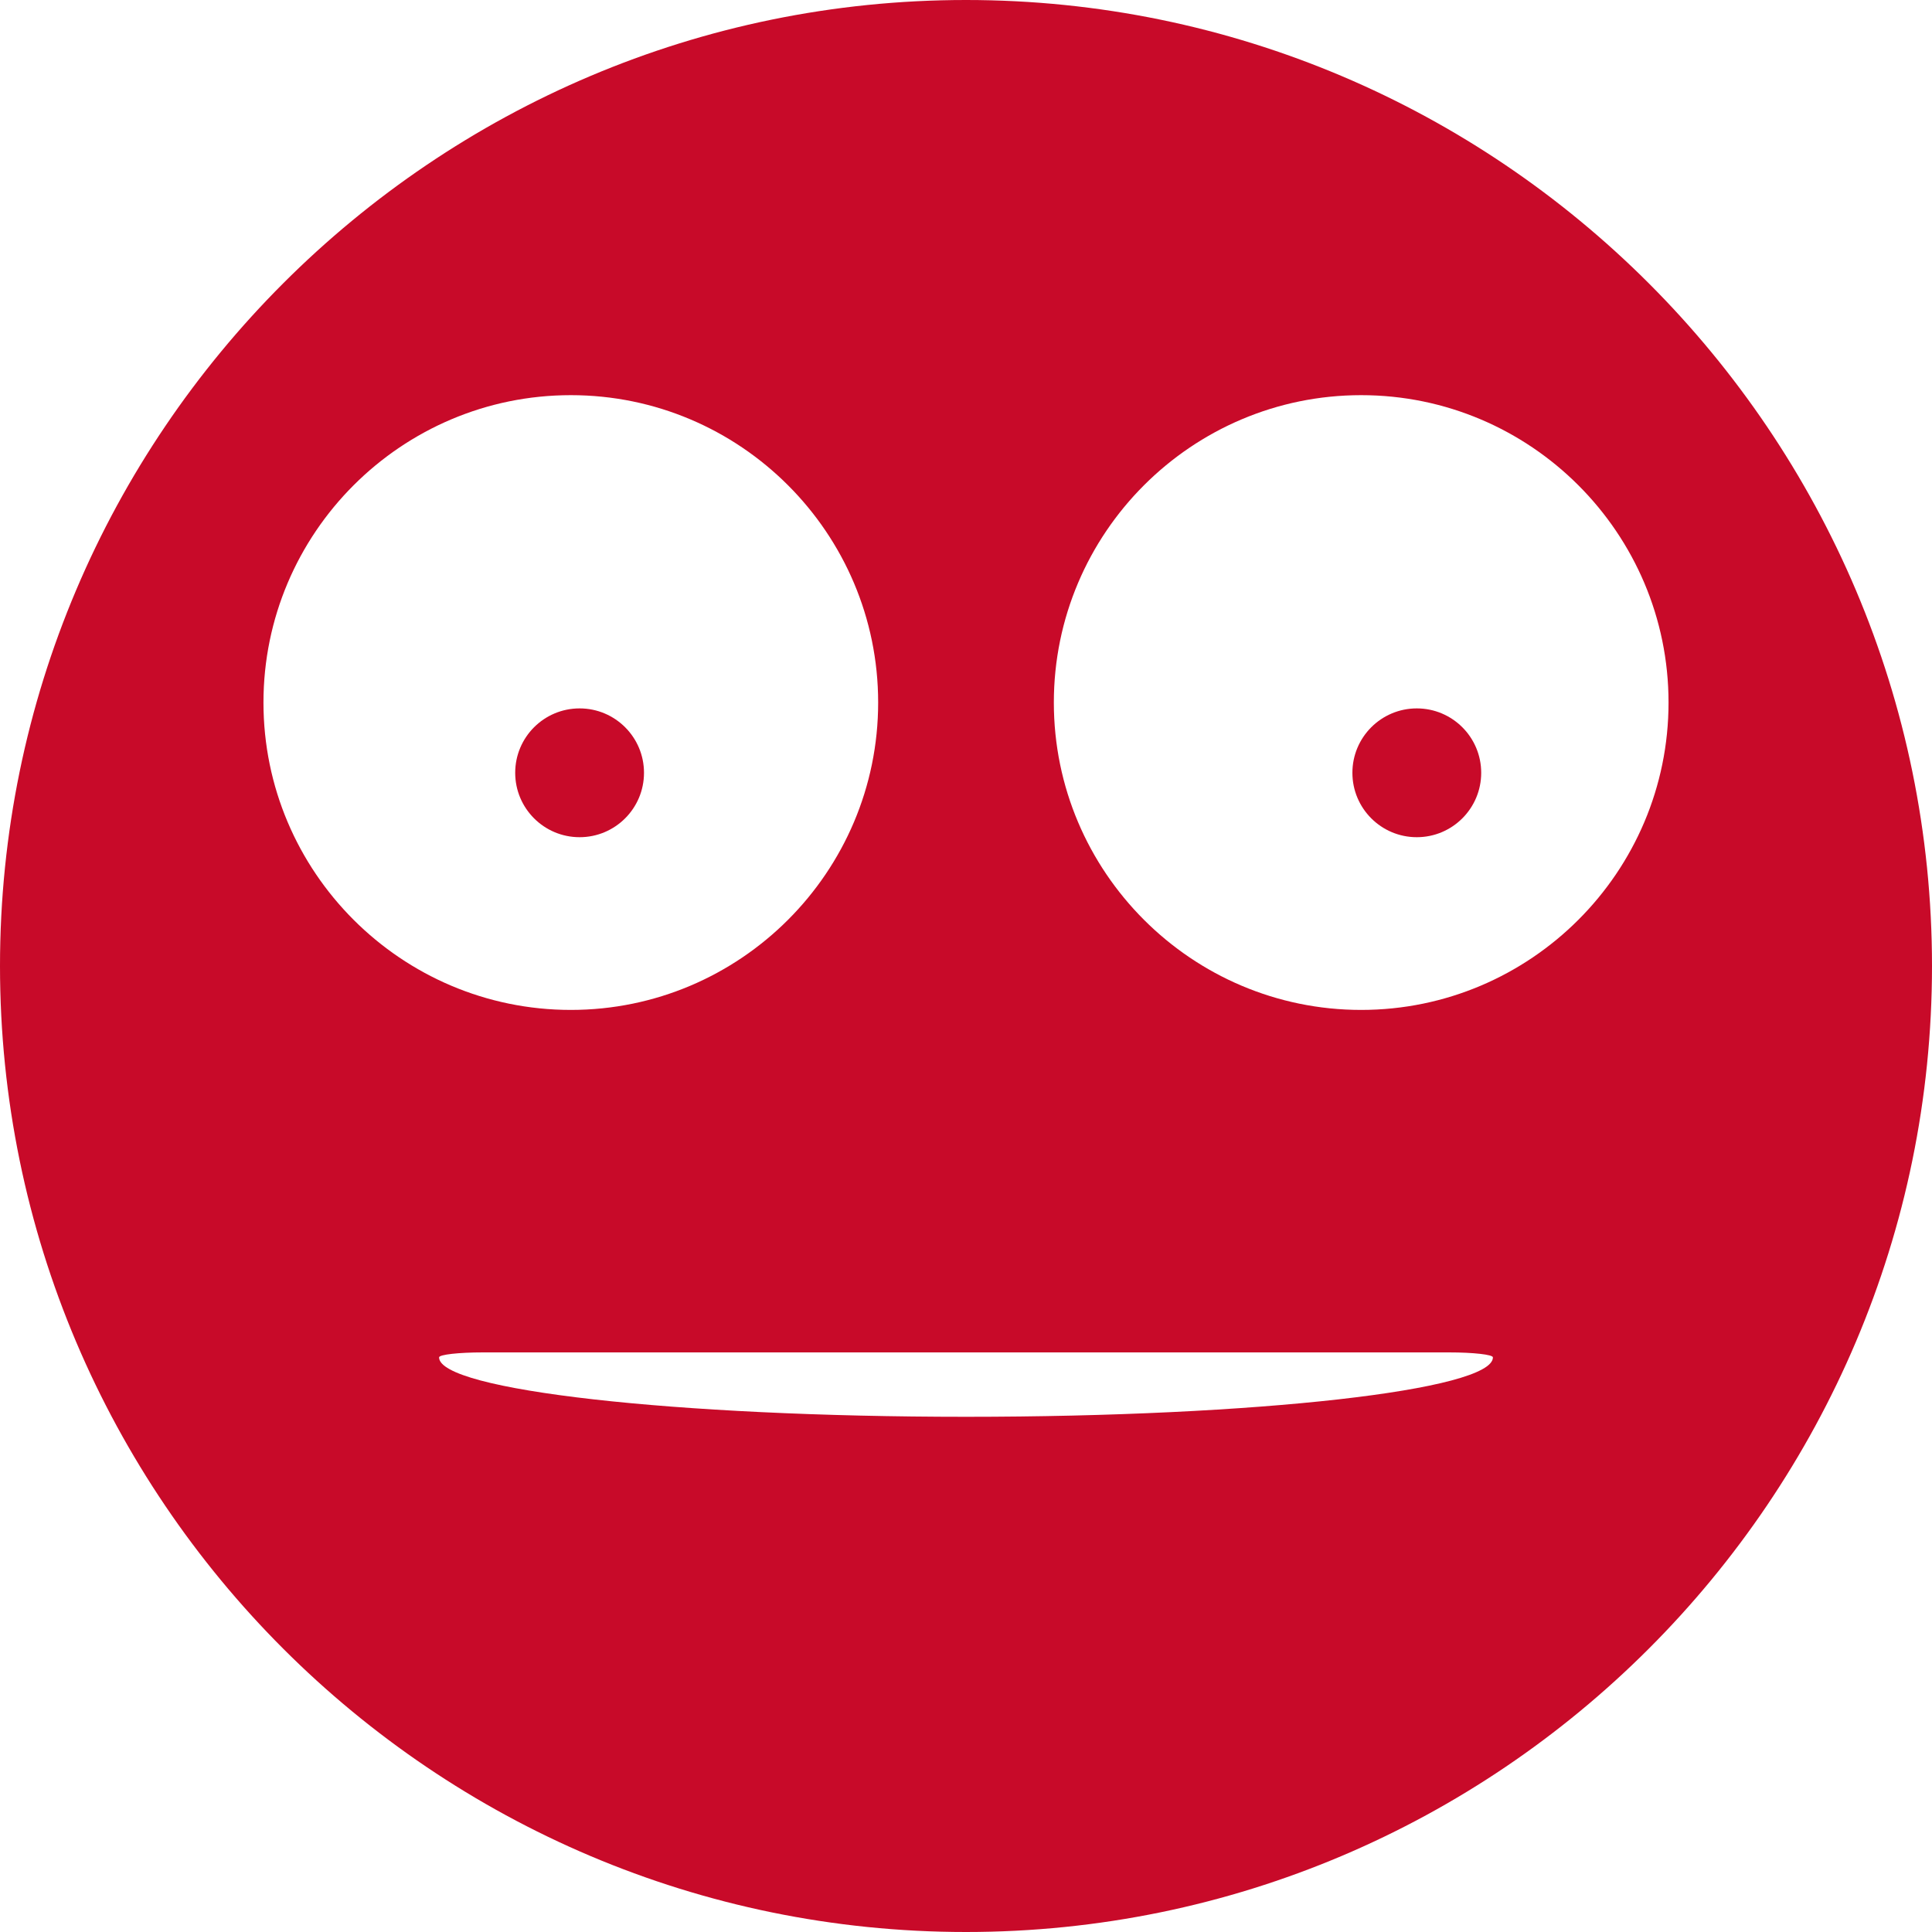 <?xml version="1.0" encoding="UTF-8"?>
<svg width="30px" height="30px" viewBox="0 0 30 30" version="1.1" xmlns="http://www.w3.org/2000/svg" xmlns:xlink="http://www.w3.org/1999/xlink">
    <!-- Generator: sketchtool 49 (51002) - http://www.bohemiancoding.com/sketch -->
    <title>056EC833-4450-4F1A-9FA4-D41FF84351DD</title>
    <desc>Created with sketchtool.</desc>
    <defs></defs>
    <g id="Page-1" stroke="none" stroke-width="1" fill="none" fill-rule="evenodd">
        <g id="ЛЕЧЕНИЕ-ПОД-НАРКОЗОМ-и-ЛЕЧЕНИЕ-ЗУБОВ-ВО-СНЕ-(Имиджевая)" transform="translate(-168, -1446)" fill="#C80A29">
            <g id="happy" transform="translate(168, 1446)">
                <path d="M15,0 C6.729,0 0,6.729 0,15 C0,23.271 6.729,30 15,30 C23.271,30 30,23.271 30,15 C30,6.729 23.271,0 15,0 Z M4.091,10.909 C4.091,8.277 6.232,6.136 8.864,6.136 C11.495,6.136 13.636,8.277 13.636,10.909 C13.636,13.541 11.495,15.682 8.864,15.682 C6.232,15.682 4.091,13.541 4.091,10.909 Z M15,22 C10.488,22 6.818,21.586 6.818,21.077 C6.818,21.034 7.123,21 7.5,21 L22.5,21 C22.877,21 23.182,21.034 23.182,21.077 C23.182,21.586 19.512,22 15,22 Z M21.136,15.682 C18.505,15.682 16.364,13.541 16.364,10.909 C16.364,8.277 18.505,6.136 21.136,6.136 C23.767,6.136 25.909,8.277 25.909,10.909 C25.909,13.541 23.767,15.682 21.136,15.682 Z" id="Shape" fill-rule="nonzero"></path>
                <circle id="Oval-2" cx="9" cy="12" r="1"></circle>
                <circle id="Oval-2-Copy" cx="22" cy="12" r="1"></circle>
            </g>
        </g>
    </g>
</svg>